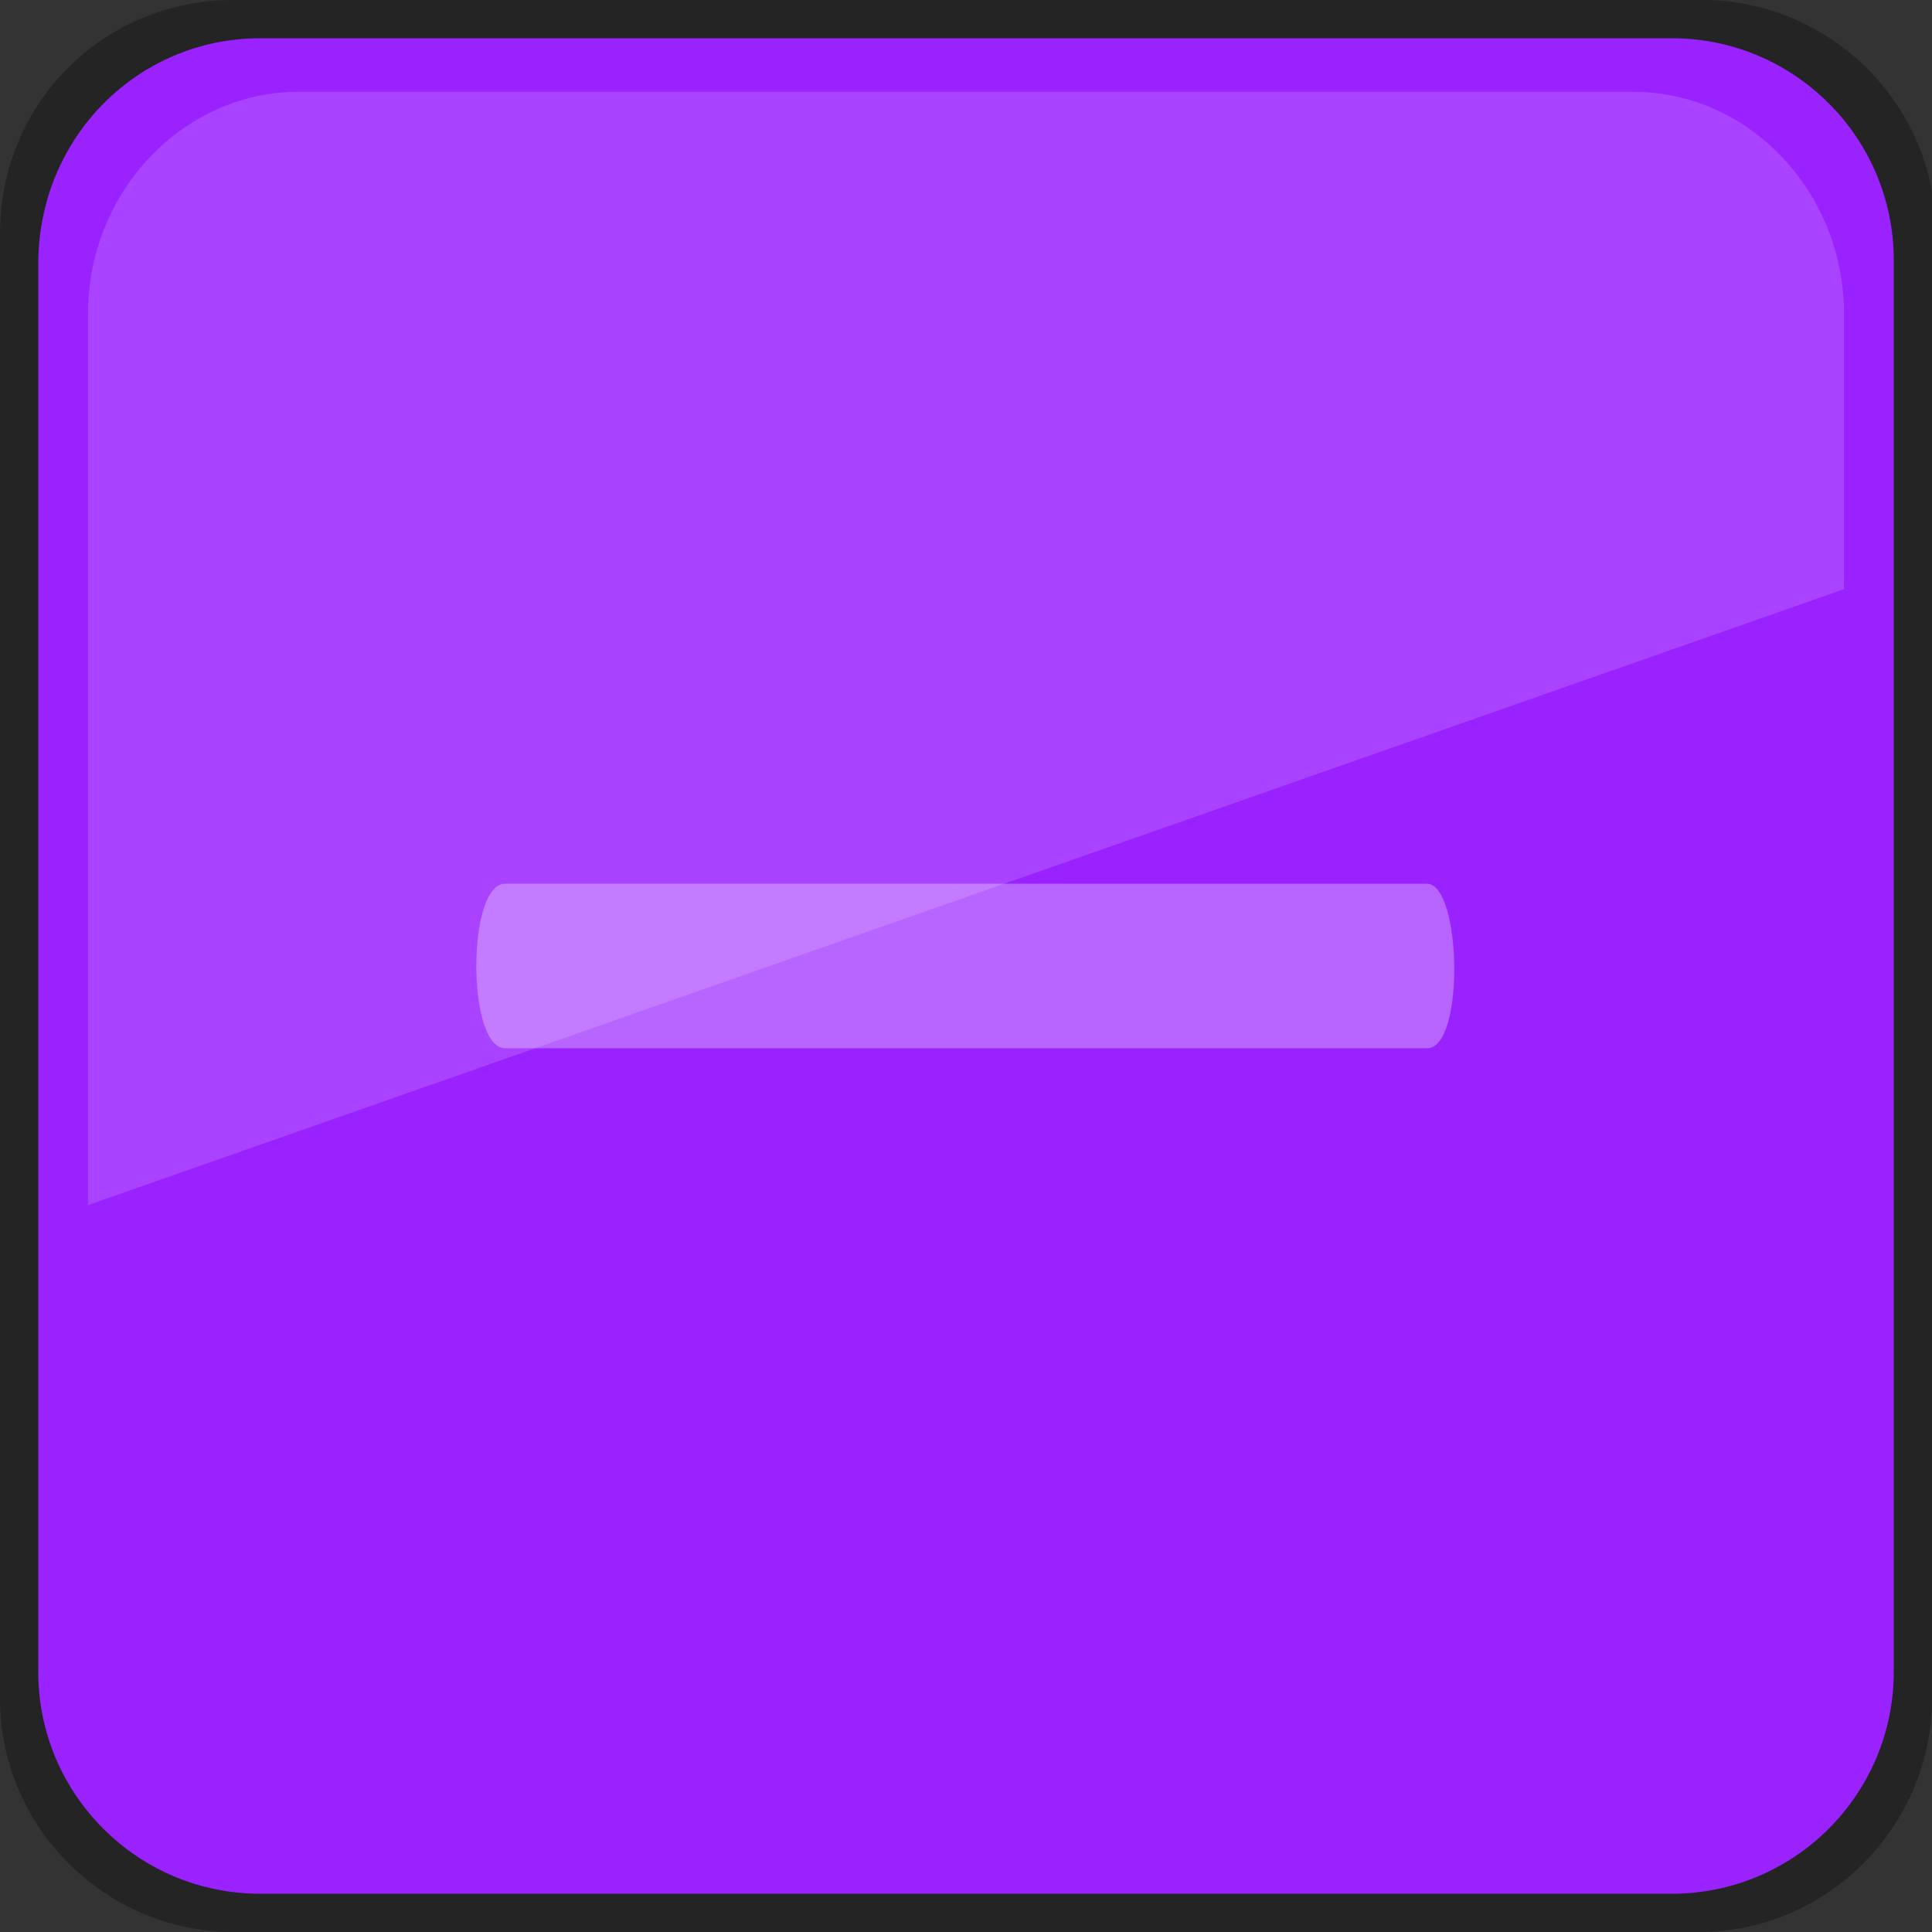 <?xml version="1.0" encoding="utf-8"?>
<!-- Generator: Adobe Illustrator 21.0.0, SVG Export Plug-In . SVG Version: 6.00 Build 0)  -->
<svg version="1.1" id="Layer_1" xmlns="http://www.w3.org/2000/svg" xmlns:xlink="http://www.w3.org/1999/xlink" x="0px" y="0px"
	 width="50.5px" height="50.5px" viewBox="0 0 50.5 50.5" enable-background="new 0 0 50.5 50.5" xml:space="preserve">
<rect x="0" y="0" width="50.5" height="50.5" fill="#333333" stroke="none"/>
<path opacity="0.3" enable-background="new    " d="M50.5,44.4c0,3.3-2.7,6.1-6.1,6.1H6.1c-3.3,0-6.1-2.7-6.1-6.1V6.1
	C0,2.7,2.7,0,6.1,0h38.4c3.3,0,6.1,2.7,6.1,6.1V44.4z"/>
<path id="background" fill="#9A22FF" d="M49.5,43.7c0,3.2-2.6,5.8-5.8,5.8H6.8c-3.2,0-5.8-2.6-5.8-5.8V6.9C1,3.6,3.6,1,6.8,1h36.9
	c3.2,0,5.8,2.6,5.8,5.8L49.5,43.7L49.5,43.7z"/>
<path opacity="0.3" fill="#FFFFFF" enable-background="new    " d="M13.2,23.1c-1,0-1,4.3,0,4.3c1,0,23.1,0,24.1,0s0.9-4.3,0-4.3
	C36.4,23.1,14.2,23.1,13.2,23.1z"/>
<path opacity="0.15" fill="#FFFFFF" enable-background="new    " d="M48.2,8.2c0-3.2-2.5-5.8-5.5-5.8H7.8c-3,0-5.5,2.6-5.5,5.8v23.3
	l45.9-16.1V8.2z"/>
<path id="highlight" display="none" opacity="0.3" enable-background="new    " d="M49.5,43.7c0,3.2-2.6,5.8-5.8,5.8H6.8
	c-3.2,0-5.8-2.6-5.8-5.8V6.9C1,3.6,3.6,1,6.8,1h36.9c3.2,0,5.8,2.6,5.8,5.8L49.5,43.7L49.5,43.7z"/>
</svg>
